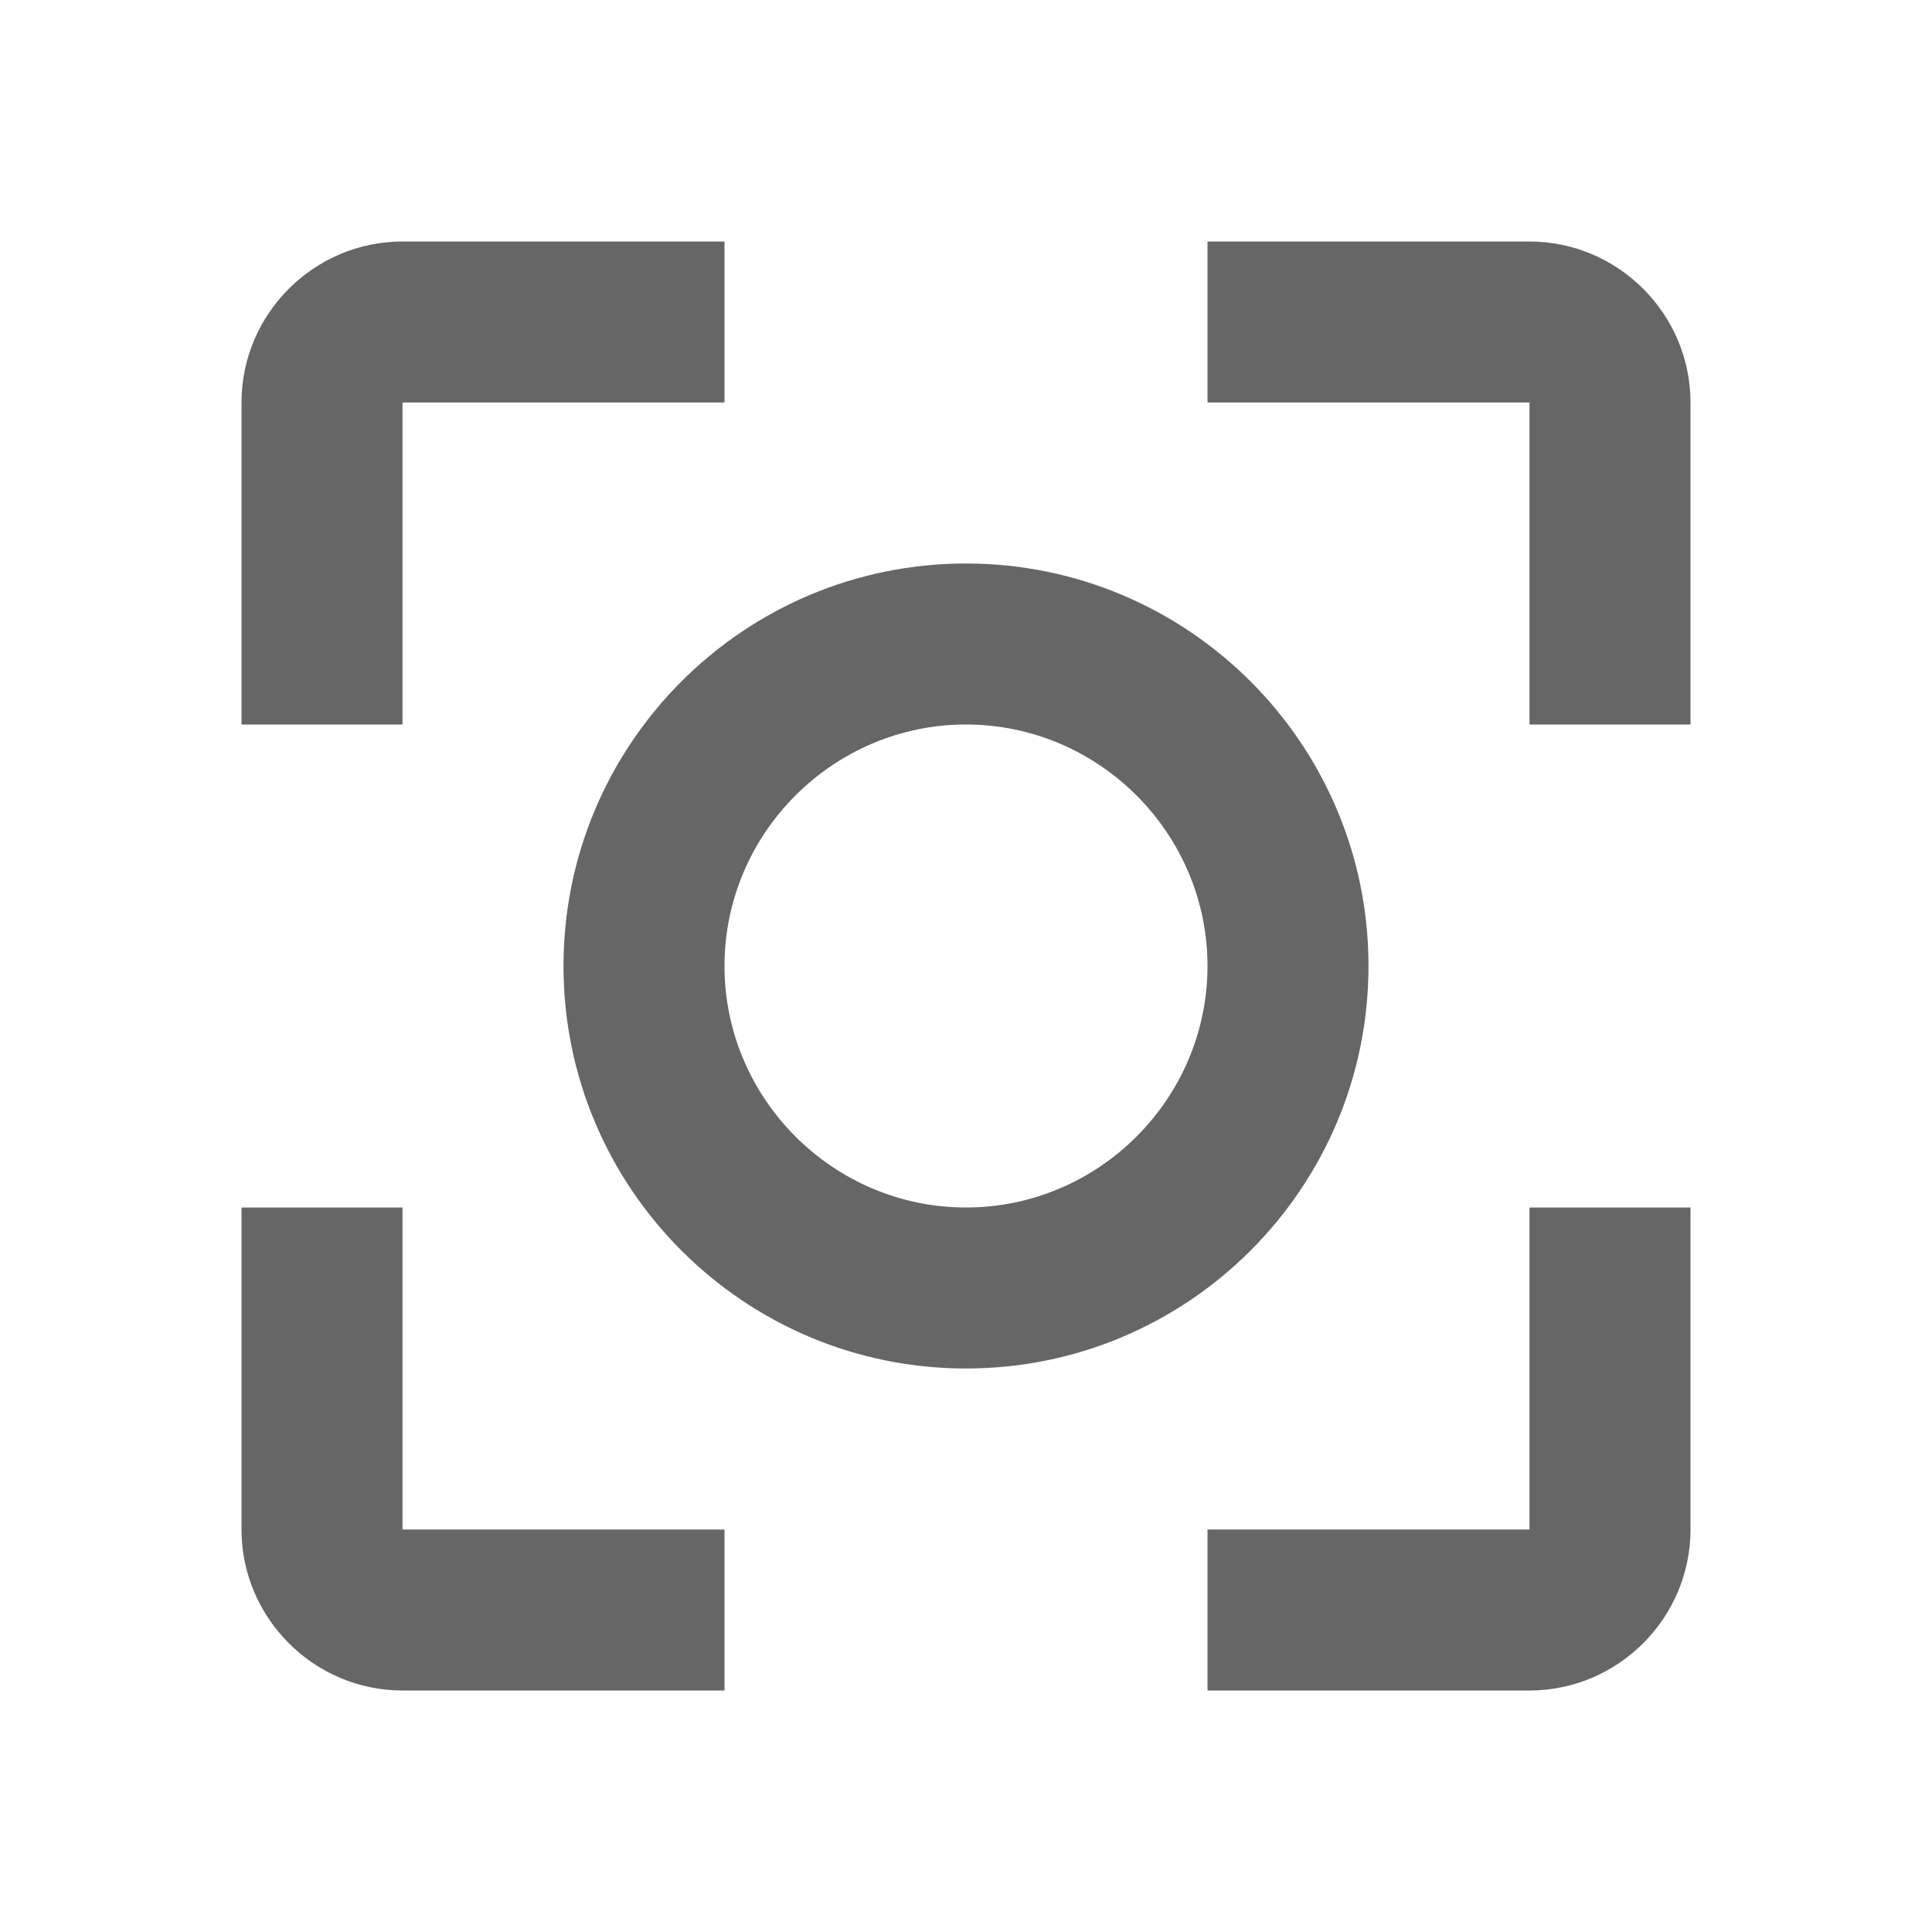 <!-- Generated by IcoMoon.io -->
<svg version="1.1" xmlns="http://www.w3.org/2000/svg" width="18" height="18" viewBox="0 0 18 18">
<title>center-focus-strong-outlined</title>
<path opacity="0.6" fill="#000" d="M6.75 3.75h-3v3h-1.5v-3c0-0.825 0.675-1.5 1.5-1.5h3v1.5zM9 5.25c2.070 0 3.75 1.68 3.75 3.75s-1.68 3.75-3.75 3.75c-2.070 0-3.75-1.68-3.75-3.75s1.68-3.75 3.75-3.75zM6.75 9c0 1.237 1.013 2.25 2.25 2.25s2.25-1.013 2.25-2.25c0-1.237-1.013-2.25-2.25-2.25s-2.25 1.013-2.25 2.25zM3.75 11.25h-1.5v3c0 0.825 0.675 1.5 1.5 1.5h3v-1.5h-3v-3zM14.25 2.25h-3v1.5h3v3h1.5v-3c0-0.825-0.675-1.5-1.5-1.5zM11.25 15.75v-1.5h3v-3h1.5v3c0 0.825-0.675 1.5-1.5 1.5h-3z"></path>
</svg>
